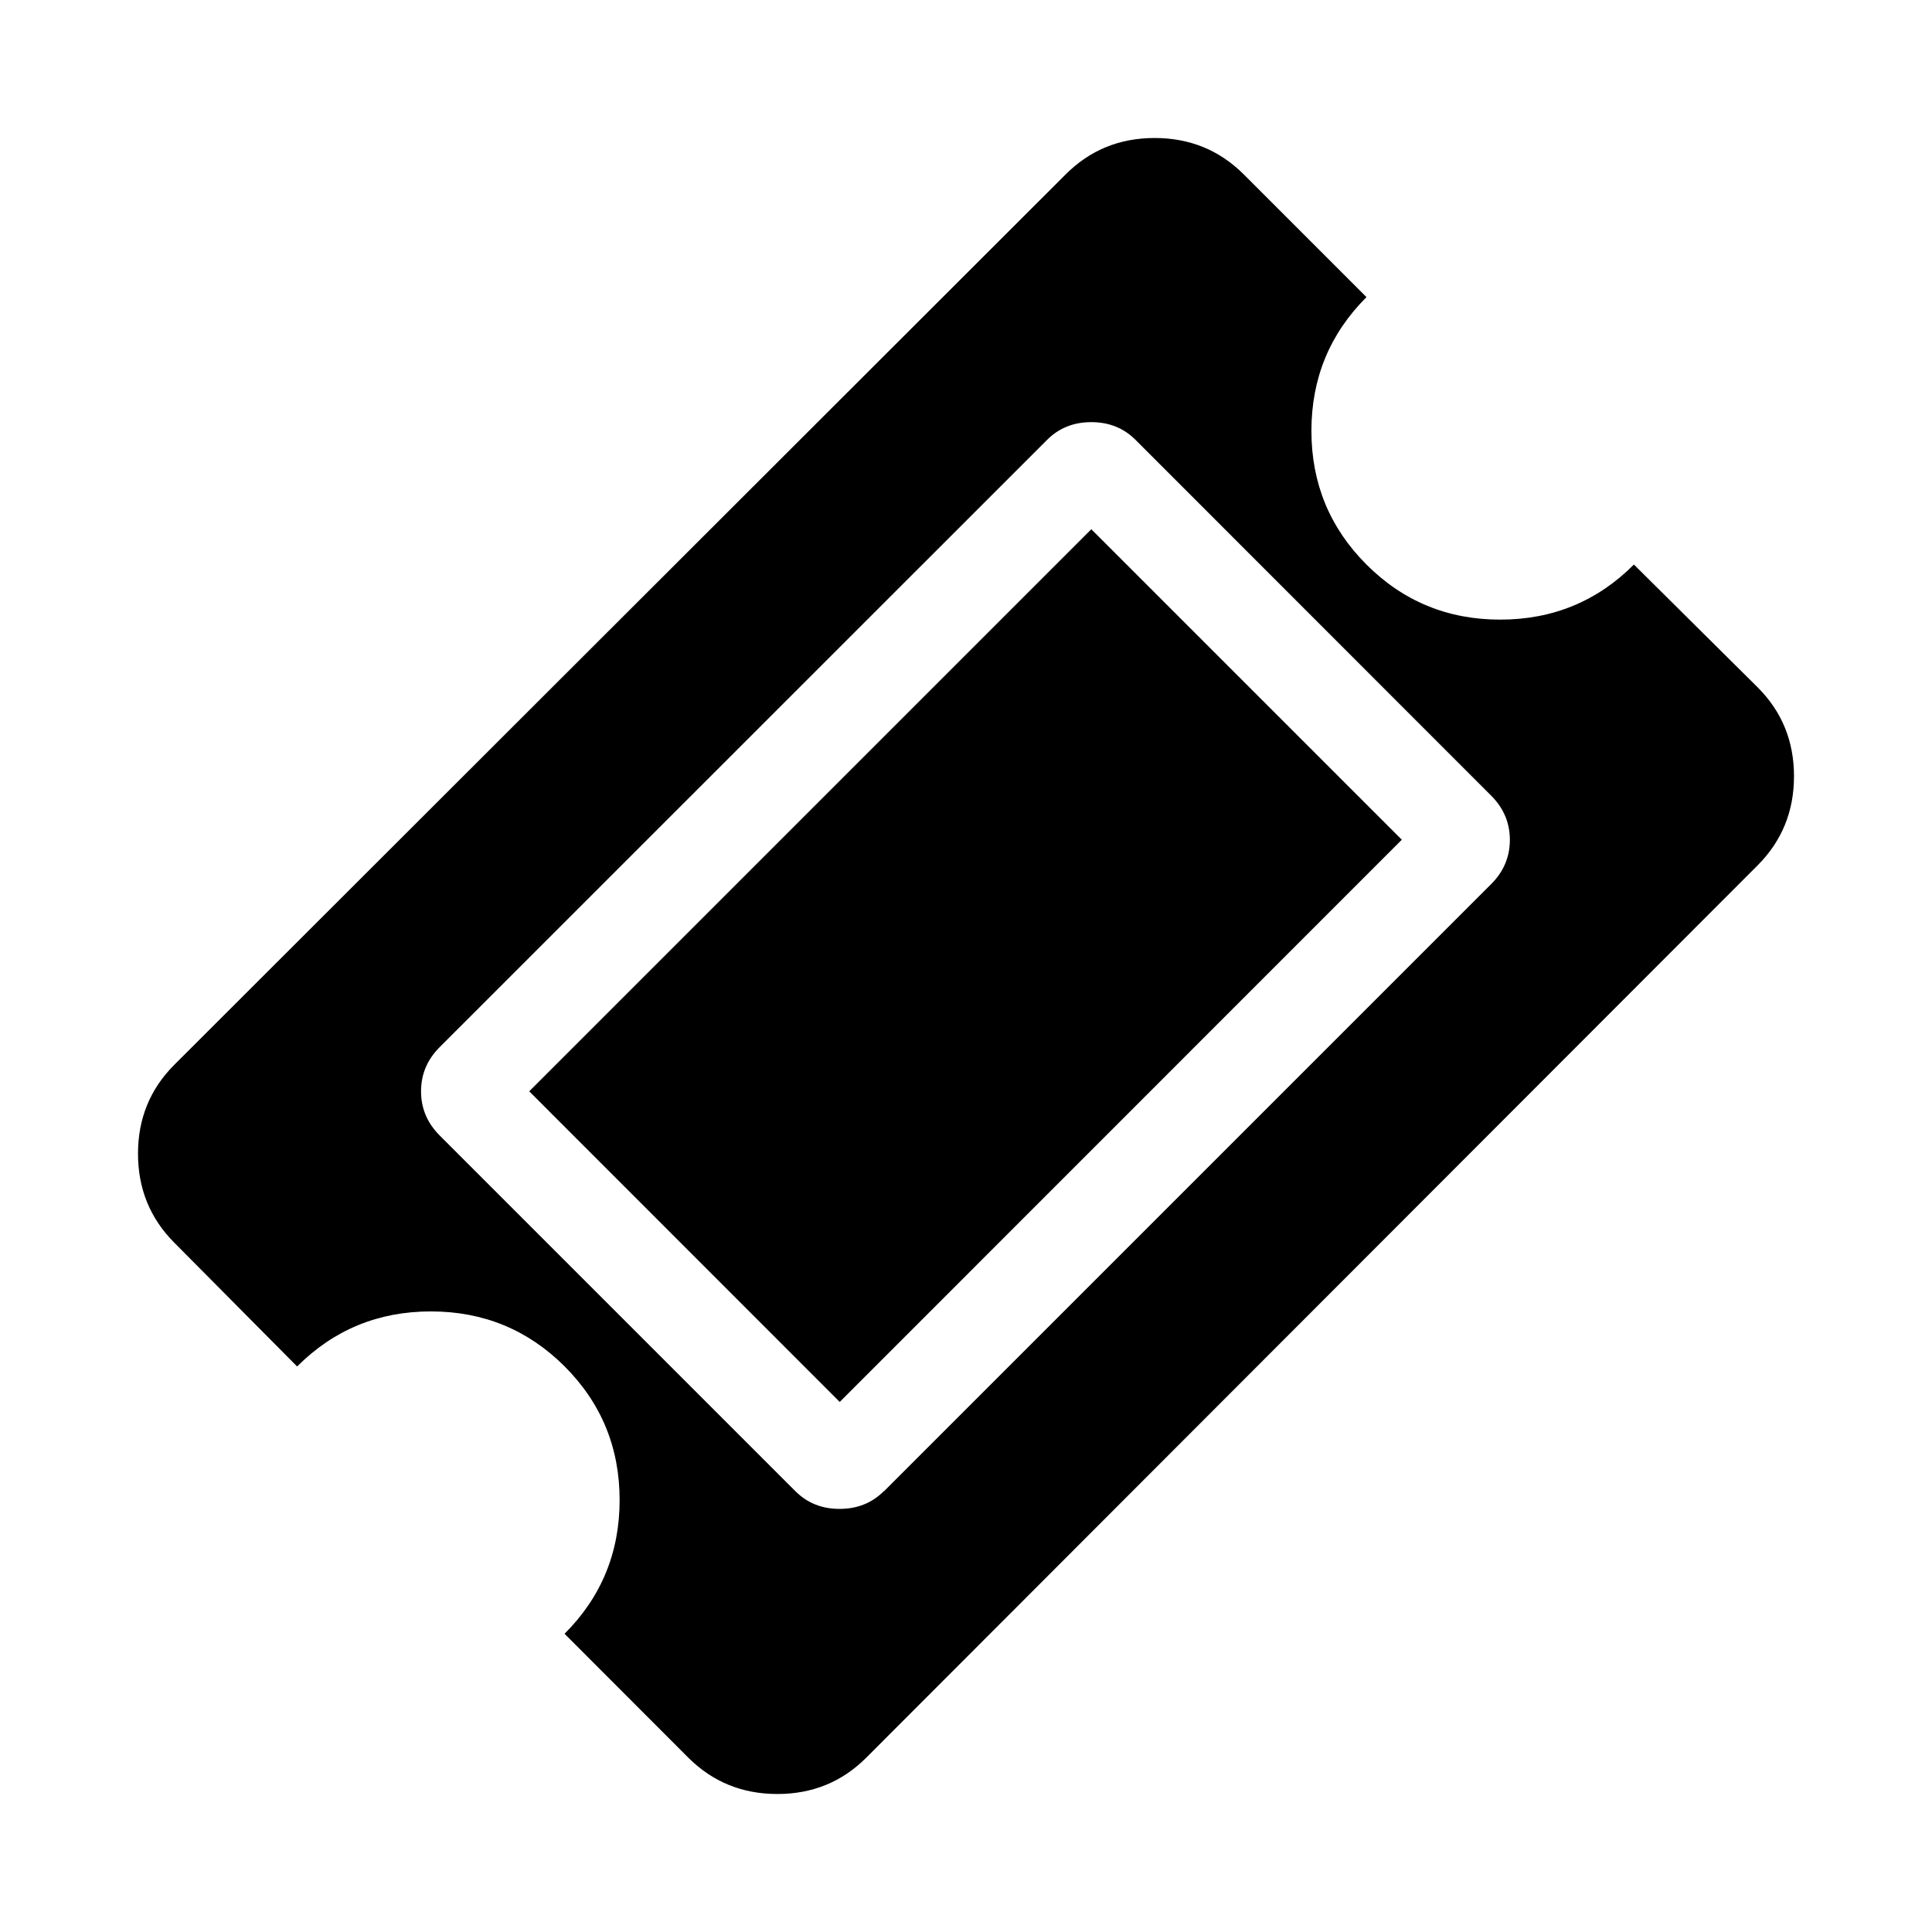 <?xml version="1.0" encoding="utf-8"?><!-- Скачано с сайта svg4.ru / Downloaded from svg4.ru -->
<svg fill="#000000" width="800px" height="800px" viewBox="0 0 14 14" role="img" focusable="false" aria-hidden="true" xmlns="http://www.w3.org/2000/svg"><path d="M 7.908,3.835 10.158,6.085 6.085,10.159 3.835,7.908 z M 6.405,10.807 10.806,6.406 q 0.135,-0.135 0.135,-0.32 0,-0.185 -0.135,-0.32 L 8.228,3.187 Q 8.1,3.059 7.908,3.059 q -0.192,0 -0.32,0.128 L 3.186,7.588 q -0.135,0.135 -0.135,0.32 0,0.185 0.135,0.32 l 2.578,2.578 q 0.128,0.128 0.32,0.128 0.192,0 0.32,-0.128 z M 12.737,6.27 6.277,12.737 Q 6.014,13 5.633,13 5.252,13 4.988,12.737 L 4.091,11.839 q 0.399,-0.399 0.399,-0.969 0,-0.57 -0.399,-0.969 Q 3.692,9.503 3.122,9.503 q -0.57,0 -0.969,0.399 L 1.263,9.005 Q 1,8.741 1,8.36 1,7.979 1.263,7.716 L 7.723,1.263 Q 7.986,1 8.367,1 8.748,1 9.012,1.263 l 0.89,0.89 q -0.399,0.399 -0.399,0.969 0,0.57 0.399,0.969 0.399,0.399 0.969,0.399 0.57,0 0.969,-0.399 l 0.897,0.89 Q 13,5.244 13,5.625 13,6.006 12.737,6.27 z"/></svg>